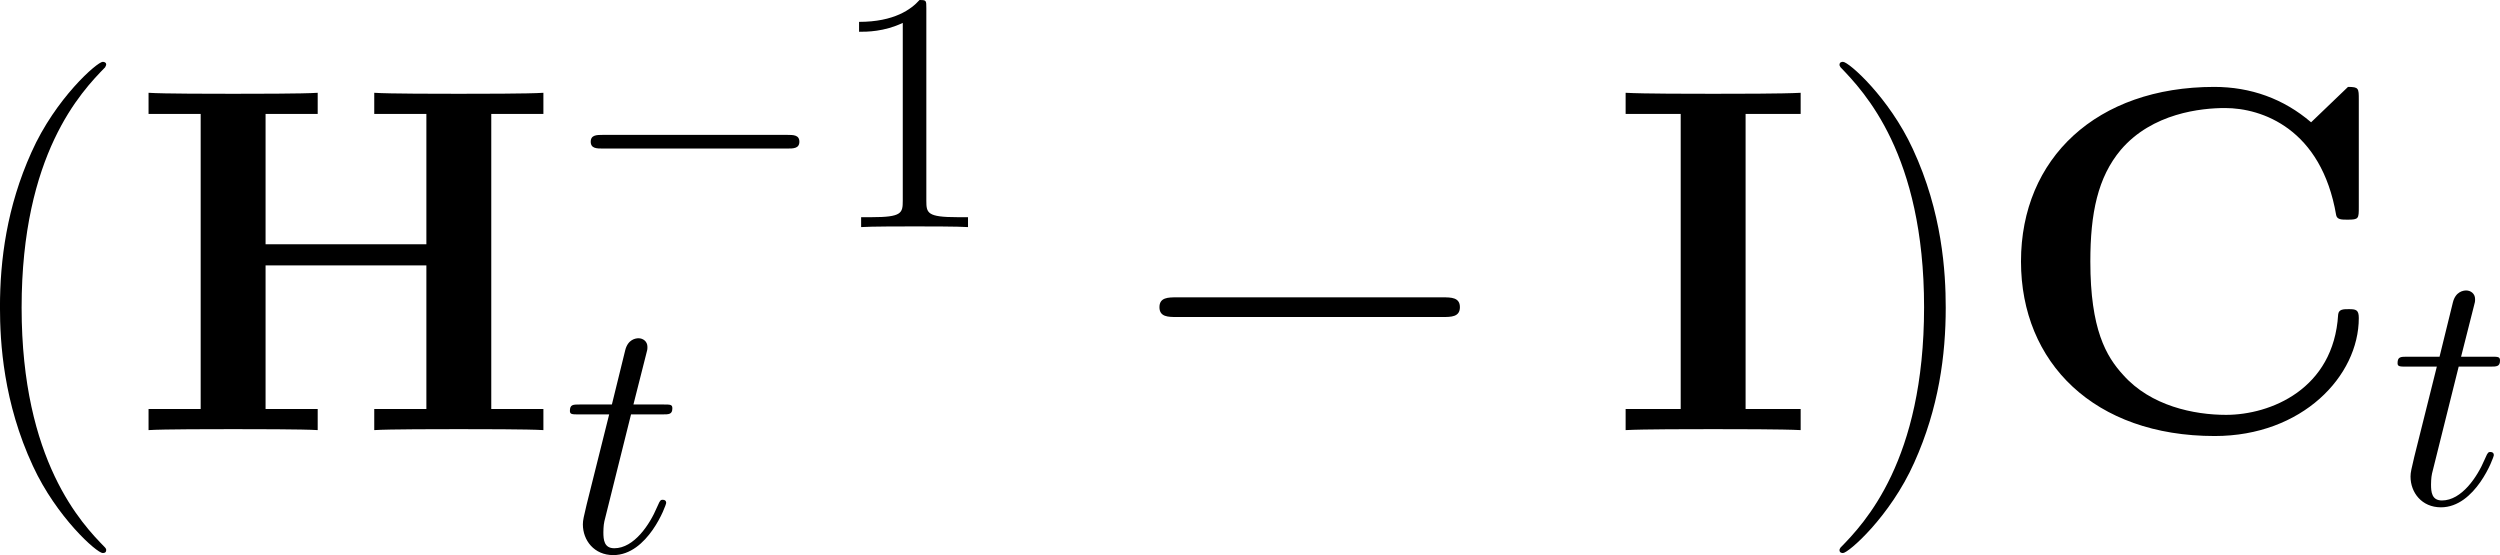 <?xml version='1.0' encoding='UTF-8'?>
<!-- Generated by CodeCogs with dvisvgm 3.2.2 -->
<svg version='1.1' xmlns='http://www.w3.org/2000/svg' xmlns:xlink='http://www.w3.org/1999/xlink' width='98.906pt' height='21.96pt' viewBox='-.804 -.308 98.906 21.96'>
<defs>
<use id='g2-0' xlink:href='#g1-0' transform='scale(1.44)'/>
<path id='g3-116' d='M2.403-4.806H3.503C3.73-4.806 3.85-4.806 3.85-5.021C3.85-5.153 3.778-5.153 3.539-5.153H2.487L2.929-6.898C2.977-7.066 2.977-7.089 2.977-7.173C2.977-7.364 2.821-7.472 2.666-7.472C2.57-7.472 2.295-7.436 2.2-7.054L1.733-5.153H.61C.371-5.153 .263-5.153 .263-4.926C.263-4.806 .347-4.806 .574-4.806H1.638L.849-1.65C.753-1.231 .717-1.112 .717-.956C.717-.395 1.112 .12 1.781 .12C2.989 .12 3.634-1.626 3.634-1.71C3.634-1.781 3.587-1.817 3.515-1.817C3.491-1.817 3.443-1.817 3.419-1.769C3.407-1.757 3.395-1.745 3.312-1.554C3.061-.956 2.511-.12 1.817-.12C1.459-.12 1.435-.418 1.435-.681C1.435-.693 1.435-.921 1.47-1.064L2.403-4.806Z'/>
<path id='g4-40' d='M5.268 4.201C5.268 4.183 5.268 4.149 5.216 4.097C4.424 3.288 2.307 1.085 2.307-4.287S4.39-11.844 5.233-12.705C5.233-12.722 5.268-12.757 5.268-12.808S5.216-12.894 5.147-12.894C4.958-12.894 3.495-11.62 2.651-9.727C1.79-7.816 1.549-5.957 1.549-4.304C1.549-3.064 1.67-.964 2.703 1.257C3.529 3.047 4.941 4.304 5.147 4.304C5.233 4.304 5.268 4.269 5.268 4.201Z'/>
<path id='g4-41' d='M4.528-4.287C4.528-5.526 4.407-7.626 3.374-9.847C2.548-11.638 1.136-12.894 .93-12.894C.878-12.894 .809-12.877 .809-12.791C.809-12.757 .826-12.739 .844-12.705C1.67-11.844 3.77-9.658 3.77-4.304C3.77 1.067 1.687 3.254 .844 4.114C.826 4.149 .809 4.166 .809 4.201C.809 4.287 .878 4.304 .93 4.304C1.119 4.304 2.582 3.03 3.426 1.136C4.287-.775 4.528-2.634 4.528-4.287Z'/>
<path id='g0-67' d='M12.894-11.569C12.894-11.965 12.894-12.016 12.516-12.016L11.224-10.777C10.26-11.603 9.107-12.016 7.833-12.016C3.719-12.016 1.067-9.52 1.067-5.905C1.067-2.359 3.632 .207 7.85 .207C10.915 .207 12.894-1.894 12.894-3.925C12.894-4.218 12.791-4.235 12.533-4.235C12.361-4.235 12.189-4.235 12.171-4.046C12.016-1.429 9.796-.534 8.246-.534C7.127-.534 5.612-.844 4.648-1.928C4.046-2.582 3.495-3.529 3.495-5.905C3.495-7.592 3.753-8.849 4.562-9.813C5.664-11.104 7.385-11.276 8.212-11.276C9.503-11.276 11.586-10.553 12.102-7.523C12.137-7.368 12.292-7.368 12.498-7.368C12.894-7.368 12.894-7.403 12.894-7.816V-11.569Z'/>
<path id='g0-72' d='M12.653-11.07H14.478V-11.81C13.979-11.775 12.137-11.775 11.517-11.775S9.055-11.775 8.556-11.81V-11.07H10.381V-6.507H4.751V-11.07H6.576V-11.81C6.077-11.775 4.235-11.775 3.615-11.775S1.153-11.775 .654-11.81V-11.07H2.479V-.74H.654V0C1.153-.034 2.995-.034 3.615-.034S6.077-.034 6.576 0V-.74H4.751V-5.767H10.381V-.74H8.556V0C9.055-.034 10.897-.034 11.517-.034S13.979-.034 14.478 0V-.74H12.653V-11.07Z'/>
<path id='g0-73' d='M4.734-11.07H6.662V-11.81C6.043-11.775 4.321-11.775 3.598-11.775S1.153-11.775 .534-11.81V-11.07H2.462V-.74H.534V0C1.153-.034 2.875-.034 3.598-.034S6.043-.034 6.662 0V-.74H4.734V-11.07Z'/>
<path id='g5-49' d='M3.443-7.663C3.443-7.938 3.443-7.95 3.204-7.95C2.917-7.627 2.319-7.185 1.088-7.185V-6.838C1.363-6.838 1.961-6.838 2.618-7.149V-.921C2.618-.49 2.582-.347 1.53-.347H1.16V0C1.482-.024 2.642-.024 3.037-.024S4.579-.024 4.902 0V-.347H4.531C3.479-.347 3.443-.49 3.443-.921V-7.663Z'/>
<path id='g1-0' d='M7.878-2.75C8.082-2.75 8.297-2.75 8.297-2.989S8.082-3.228 7.878-3.228H1.411C1.207-3.228 .992-3.228 .992-2.989S1.207-2.75 1.411-2.75H7.878Z'/>
</defs>
<g id='page1' transform='matrix(1.13 0 0 1.13 -215.164 -82.36)'>
<use x='188.149' y='87.671' xlink:href='#g4-40'/>
<use x='194.246' y='87.671' xlink:href='#g0-72'/>
<use x='209.389' y='80.563' xlink:href='#g1-0'/>
<use x='218.688' y='80.563' xlink:href='#g5-49'/>
<use x='209.389' y='91.927' xlink:href='#g3-116'/>
<use x='228.864' y='87.671' xlink:href='#g2-0'/>
<use x='246.08' y='87.671' xlink:href='#g0-73'/>
<use x='253.293' y='87.671' xlink:href='#g4-41'/>
<use x='259.389' y='87.671' xlink:href='#g0-67'/>
<use x='273.377' y='90.254' xlink:href='#g3-116'/>
</g>
</svg>
